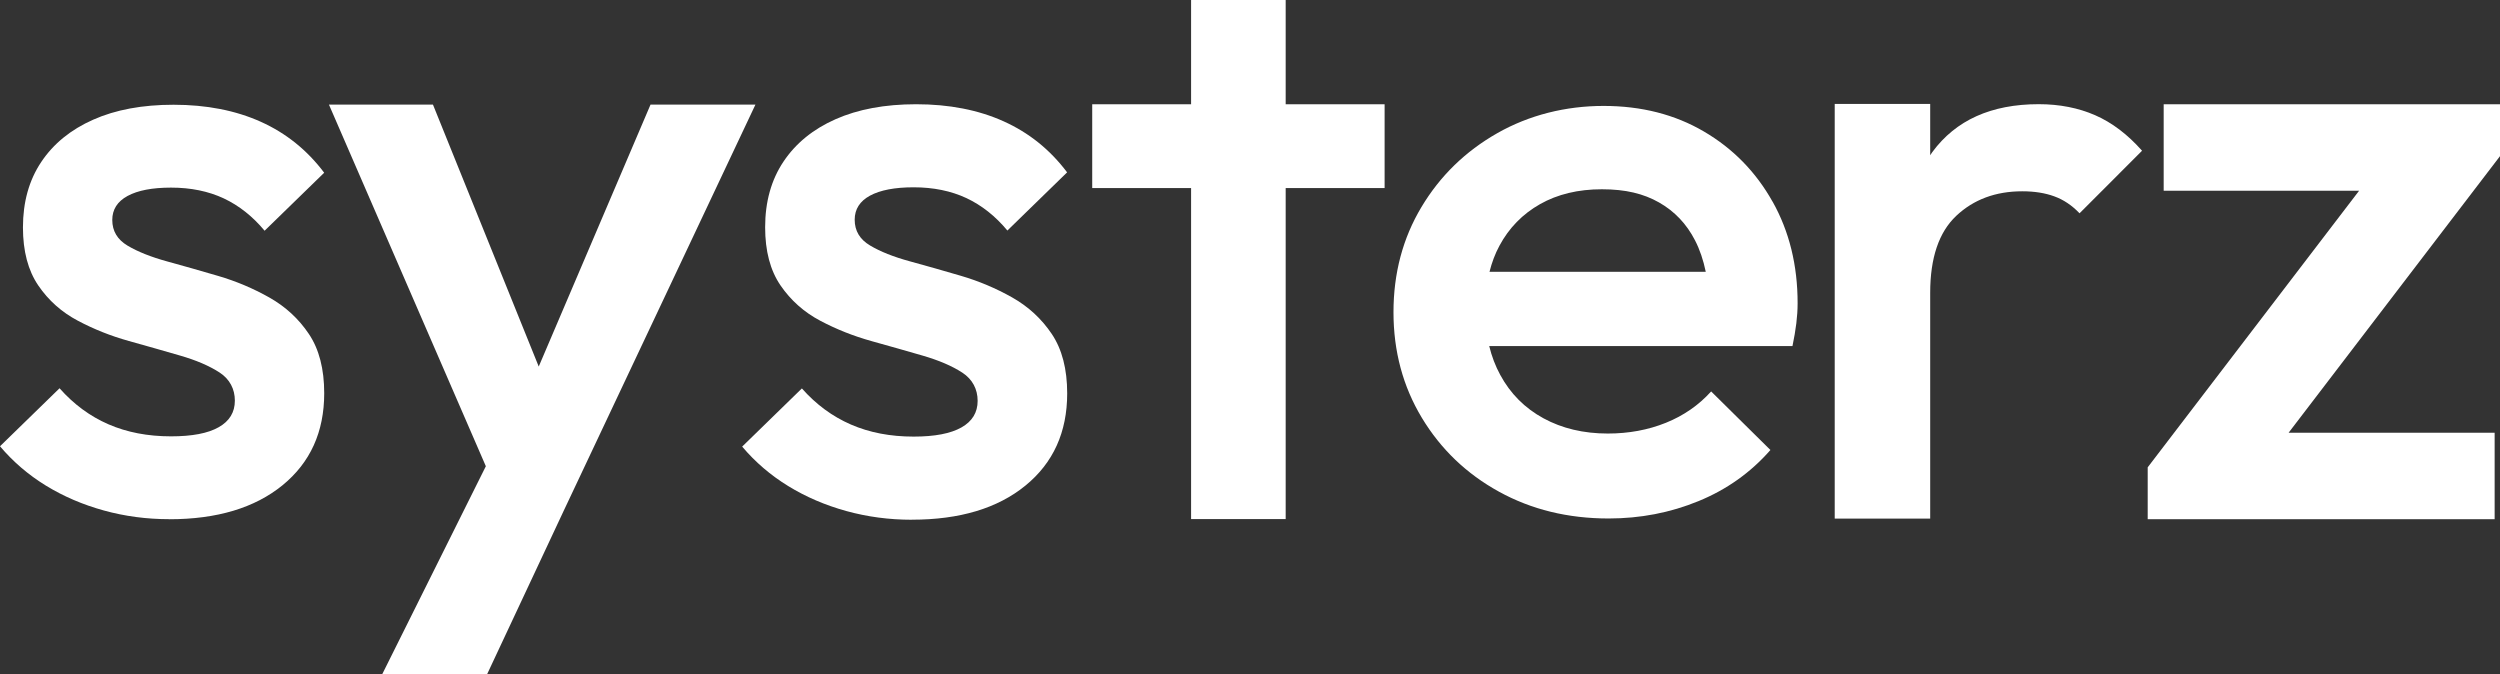 <?xml version="1.0" encoding="utf-8"?>
<svg xmlns="http://www.w3.org/2000/svg" fill="none" height="100%" overflow="visible" preserveAspectRatio="none" style="display: block;" viewBox="0 0 89 24" width="100%">
<rect x="0" y="0" width="89" height="24" fill="#333333" stroke="none"/>
<g clip-path="url(#clip0_0_866)" id="Logo">
<path d="M6.029 18.483C5.221 18.483 4.443 18.38 3.696 18.173C2.949 17.967 2.262 17.672 1.636 17.289C1.01 16.905 0.464 16.437 0 15.887L2.12 13.822C2.625 14.393 3.206 14.821 3.863 15.106C4.519 15.391 5.261 15.534 6.089 15.534C6.836 15.534 7.402 15.427 7.785 15.209C8.169 14.993 8.361 14.677 8.361 14.264C8.361 13.851 8.179 13.497 7.816 13.261C7.452 13.025 6.983 12.823 6.407 12.657C5.831 12.489 5.225 12.318 4.589 12.14C3.953 11.963 3.347 11.723 2.771 11.417C2.195 11.113 1.725 10.694 1.363 10.163C1 9.631 0.817 8.943 0.817 8.097C0.817 7.193 1.033 6.416 1.469 5.765C1.903 5.116 2.519 4.614 3.317 4.261C4.115 3.906 5.069 3.729 6.179 3.729C7.35 3.729 8.386 3.931 9.284 4.335C10.182 4.738 10.935 5.344 11.541 6.149L9.42 8.214C8.996 7.704 8.512 7.32 7.966 7.063C7.42 6.808 6.794 6.679 6.088 6.679C5.421 6.679 4.906 6.778 4.543 6.975C4.179 7.172 3.997 7.458 3.997 7.831C3.997 8.224 4.179 8.53 4.543 8.746C4.907 8.962 5.376 9.149 5.952 9.307C6.528 9.465 7.134 9.637 7.77 9.824C8.406 10.011 9.012 10.266 9.588 10.591C10.164 10.916 10.634 11.349 10.996 11.889C11.36 12.431 11.542 13.134 11.542 13.999C11.542 15.377 11.046 16.468 10.058 17.275C9.068 18.081 7.725 18.485 6.029 18.485V18.483Z" fill="white" id="Vector"/>
<path d="M23.159 3.723L19.179 13.049L15.413 3.723H11.71L17.296 16.598L13.608 24H17.342L20.067 18.186L26.894 3.723H23.159Z" fill="white" id="Vector_2"/>
<path d="M32.464 18.503C31.655 18.503 30.875 18.399 30.126 18.192C29.377 17.985 28.689 17.689 28.061 17.304C27.434 16.919 26.887 16.451 26.421 15.899L28.547 13.828C29.053 14.4 29.635 14.828 30.294 15.114C30.951 15.4 31.695 15.543 32.526 15.543C33.275 15.543 33.841 15.435 34.227 15.217C34.611 15.001 34.804 14.684 34.804 14.271C34.804 13.858 34.622 13.502 34.257 13.265C33.893 13.028 33.421 12.827 32.844 12.659C32.267 12.492 31.659 12.319 31.022 12.142C30.384 11.964 29.776 11.723 29.199 11.417C28.622 11.112 28.152 10.693 27.786 10.16C27.421 9.627 27.239 8.937 27.239 8.089C27.239 7.182 27.457 6.403 27.892 5.753C28.328 5.102 28.945 4.598 29.745 4.244C30.544 3.89 31.502 3.711 32.615 3.711C33.788 3.711 34.827 3.913 35.727 4.318C36.628 4.723 37.382 5.328 37.989 6.136L35.863 8.207C35.437 7.695 34.952 7.31 34.406 7.053C33.858 6.797 33.231 6.668 32.523 6.668C31.855 6.668 31.338 6.767 30.974 6.964C30.61 7.161 30.427 7.447 30.427 7.822C30.427 8.217 30.609 8.523 30.974 8.739C31.338 8.957 31.81 9.144 32.387 9.302C32.964 9.459 33.572 9.632 34.209 9.819C34.847 10.006 35.454 10.263 36.032 10.588C36.609 10.914 37.079 11.348 37.444 11.89C37.808 12.433 37.992 13.138 37.992 14.005C37.992 15.385 37.496 16.479 36.503 17.289C35.512 18.097 34.165 18.501 32.464 18.501V18.503Z" fill="white" id="Vector_3"/>
<path d="M45.77 3.712V0H42.403V3.712H38.883V6.695H42.403V18.479H45.77V6.695H49.292V3.712H45.77Z" fill="white" id="Vector_4"/>
<path d="M63.103 7.179C62.51 6.121 61.696 5.289 60.66 4.682C59.625 4.075 58.434 3.771 57.087 3.771C55.74 3.771 54.438 4.095 53.303 4.741C52.167 5.387 51.267 6.263 50.604 7.37C49.941 8.477 49.608 9.724 49.608 11.114C49.608 12.505 49.945 13.758 50.618 14.874C51.292 15.991 52.206 16.867 53.362 17.503C54.518 18.14 55.819 18.458 57.268 18.458C58.394 18.458 59.459 18.253 60.464 17.841C61.469 17.43 62.324 16.824 63.027 16.02L60.917 13.935C60.474 14.425 59.937 14.797 59.304 15.052C58.67 15.307 57.981 15.434 57.238 15.434C56.374 15.434 55.609 15.252 54.947 14.891C54.283 14.53 53.77 14.014 53.41 13.349C53.236 13.031 53.106 12.687 53.016 12.32H63.812C63.873 12.027 63.919 11.758 63.949 11.512C63.979 11.268 63.995 11.028 63.995 10.792C63.995 9.441 63.698 8.237 63.105 7.179H63.103ZM53.026 9.676C53.11 9.343 53.226 9.034 53.379 8.75C53.72 8.114 54.203 7.62 54.826 7.267C55.45 6.914 56.183 6.738 57.027 6.738C57.871 6.738 58.51 6.894 59.063 7.208C59.616 7.522 60.043 7.972 60.344 8.559C60.513 8.887 60.639 9.261 60.725 9.676H53.024H53.026Z" fill="white" id="Vector_5"/>
<path d="M74.588 4.102C73.991 3.841 73.32 3.709 72.579 3.709C70.889 3.709 69.628 4.277 68.793 5.411C68.766 5.448 68.743 5.489 68.715 5.527V3.7H65.316V18.462H68.715V10.424C68.715 9.179 69.025 8.266 69.642 7.684C70.261 7.102 71.043 6.81 71.992 6.81C72.425 6.81 72.806 6.87 73.135 6.991C73.465 7.111 73.763 7.312 74.032 7.593L76.257 5.366C75.742 4.784 75.186 4.363 74.588 4.102Z" fill="white" id="Vector_6"/>
<path d="M89 3.712H77.027V6.79H83.984L76.458 16.637V18.483H88.809V15.406H81.474L89 5.559V3.712Z" fill="white" id="Vector_7"/>
</g>
<defs>
<clipPath id="clip0_0_866">
<rect fill="white" height="24" width="89"/>
</clipPath>
</defs>
</svg>